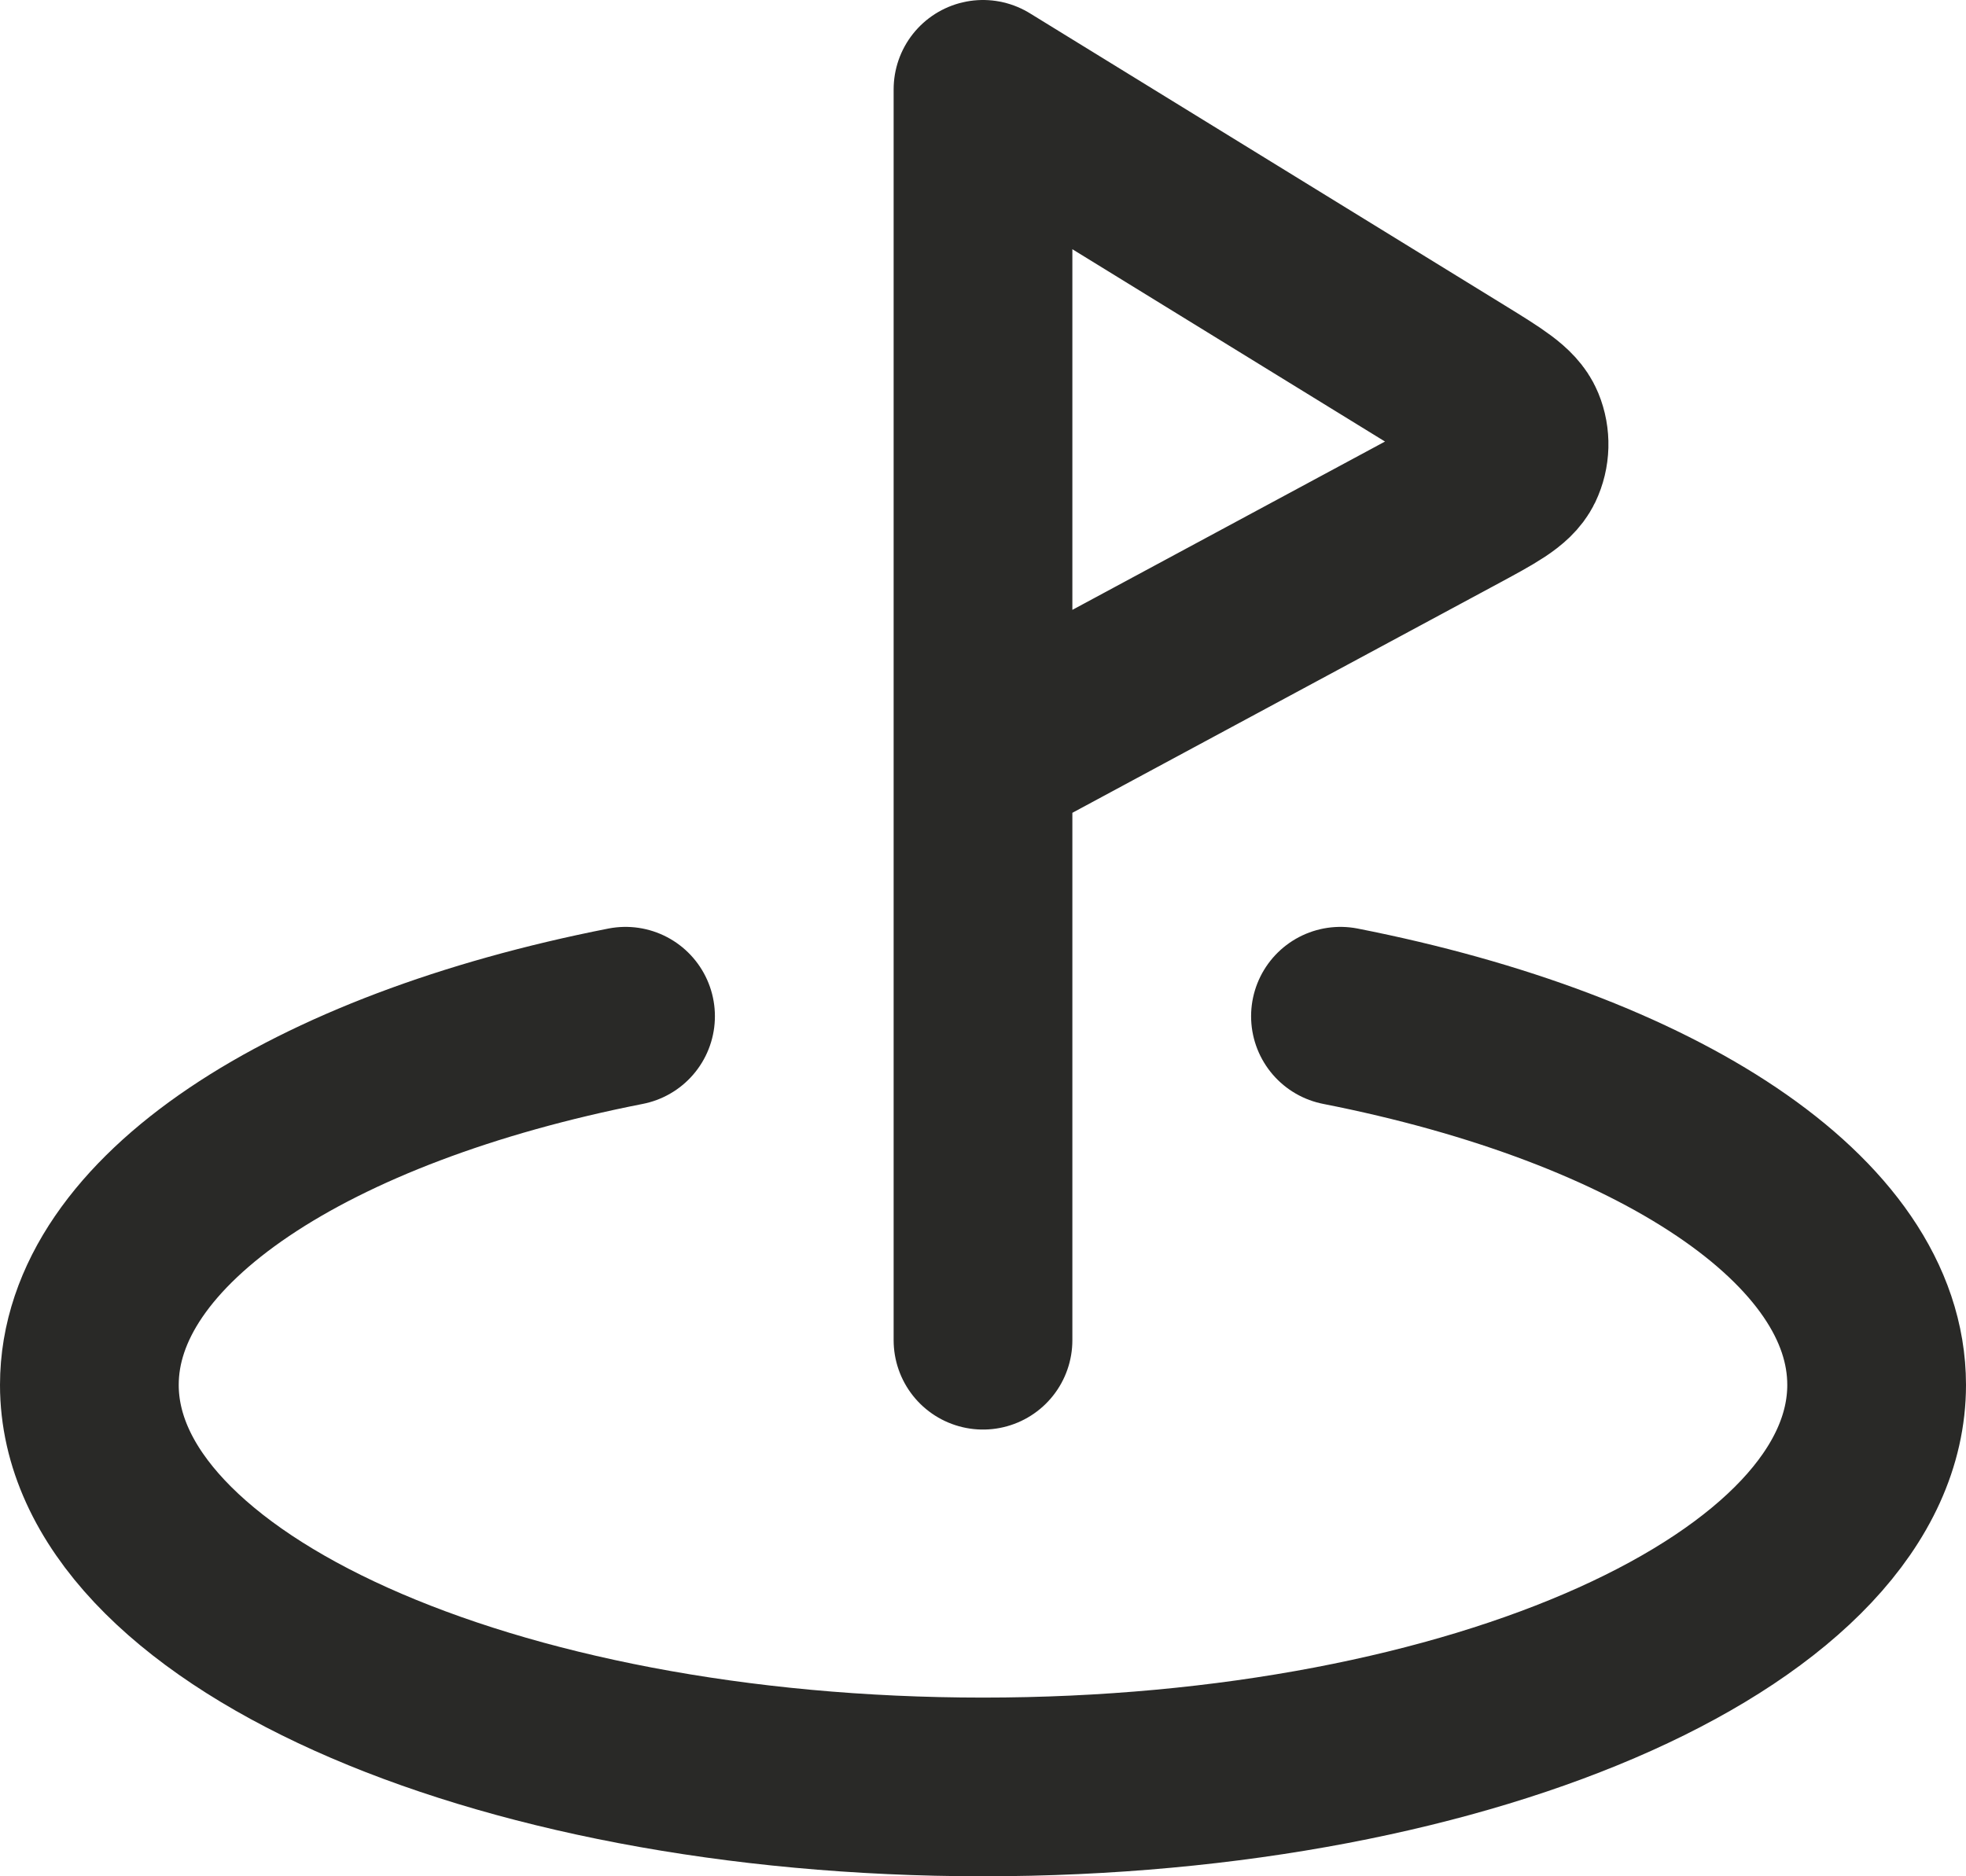 <?xml version="1.0" encoding="UTF-8"?> <svg xmlns="http://www.w3.org/2000/svg" width="22" height="21" viewBox="0 0 22 21" fill="none"><path d="M15 11.374C18.532 12.069 21 13.655 21 15.5C21 17.985 16.523 20 11 20C5.477 20 1 17.985 1 15.5C1 13.655 3.468 12.069 7 11.374M11 15V1L16.318 4.272C16.706 4.511 16.899 4.63 16.961 4.781C17.015 4.912 17.011 5.06 16.95 5.188C16.879 5.334 16.679 5.442 16.278 5.658L11 8.5" stroke="#292927" stroke-width="2" stroke-linecap="round" stroke-linejoin="round"></path></svg> 